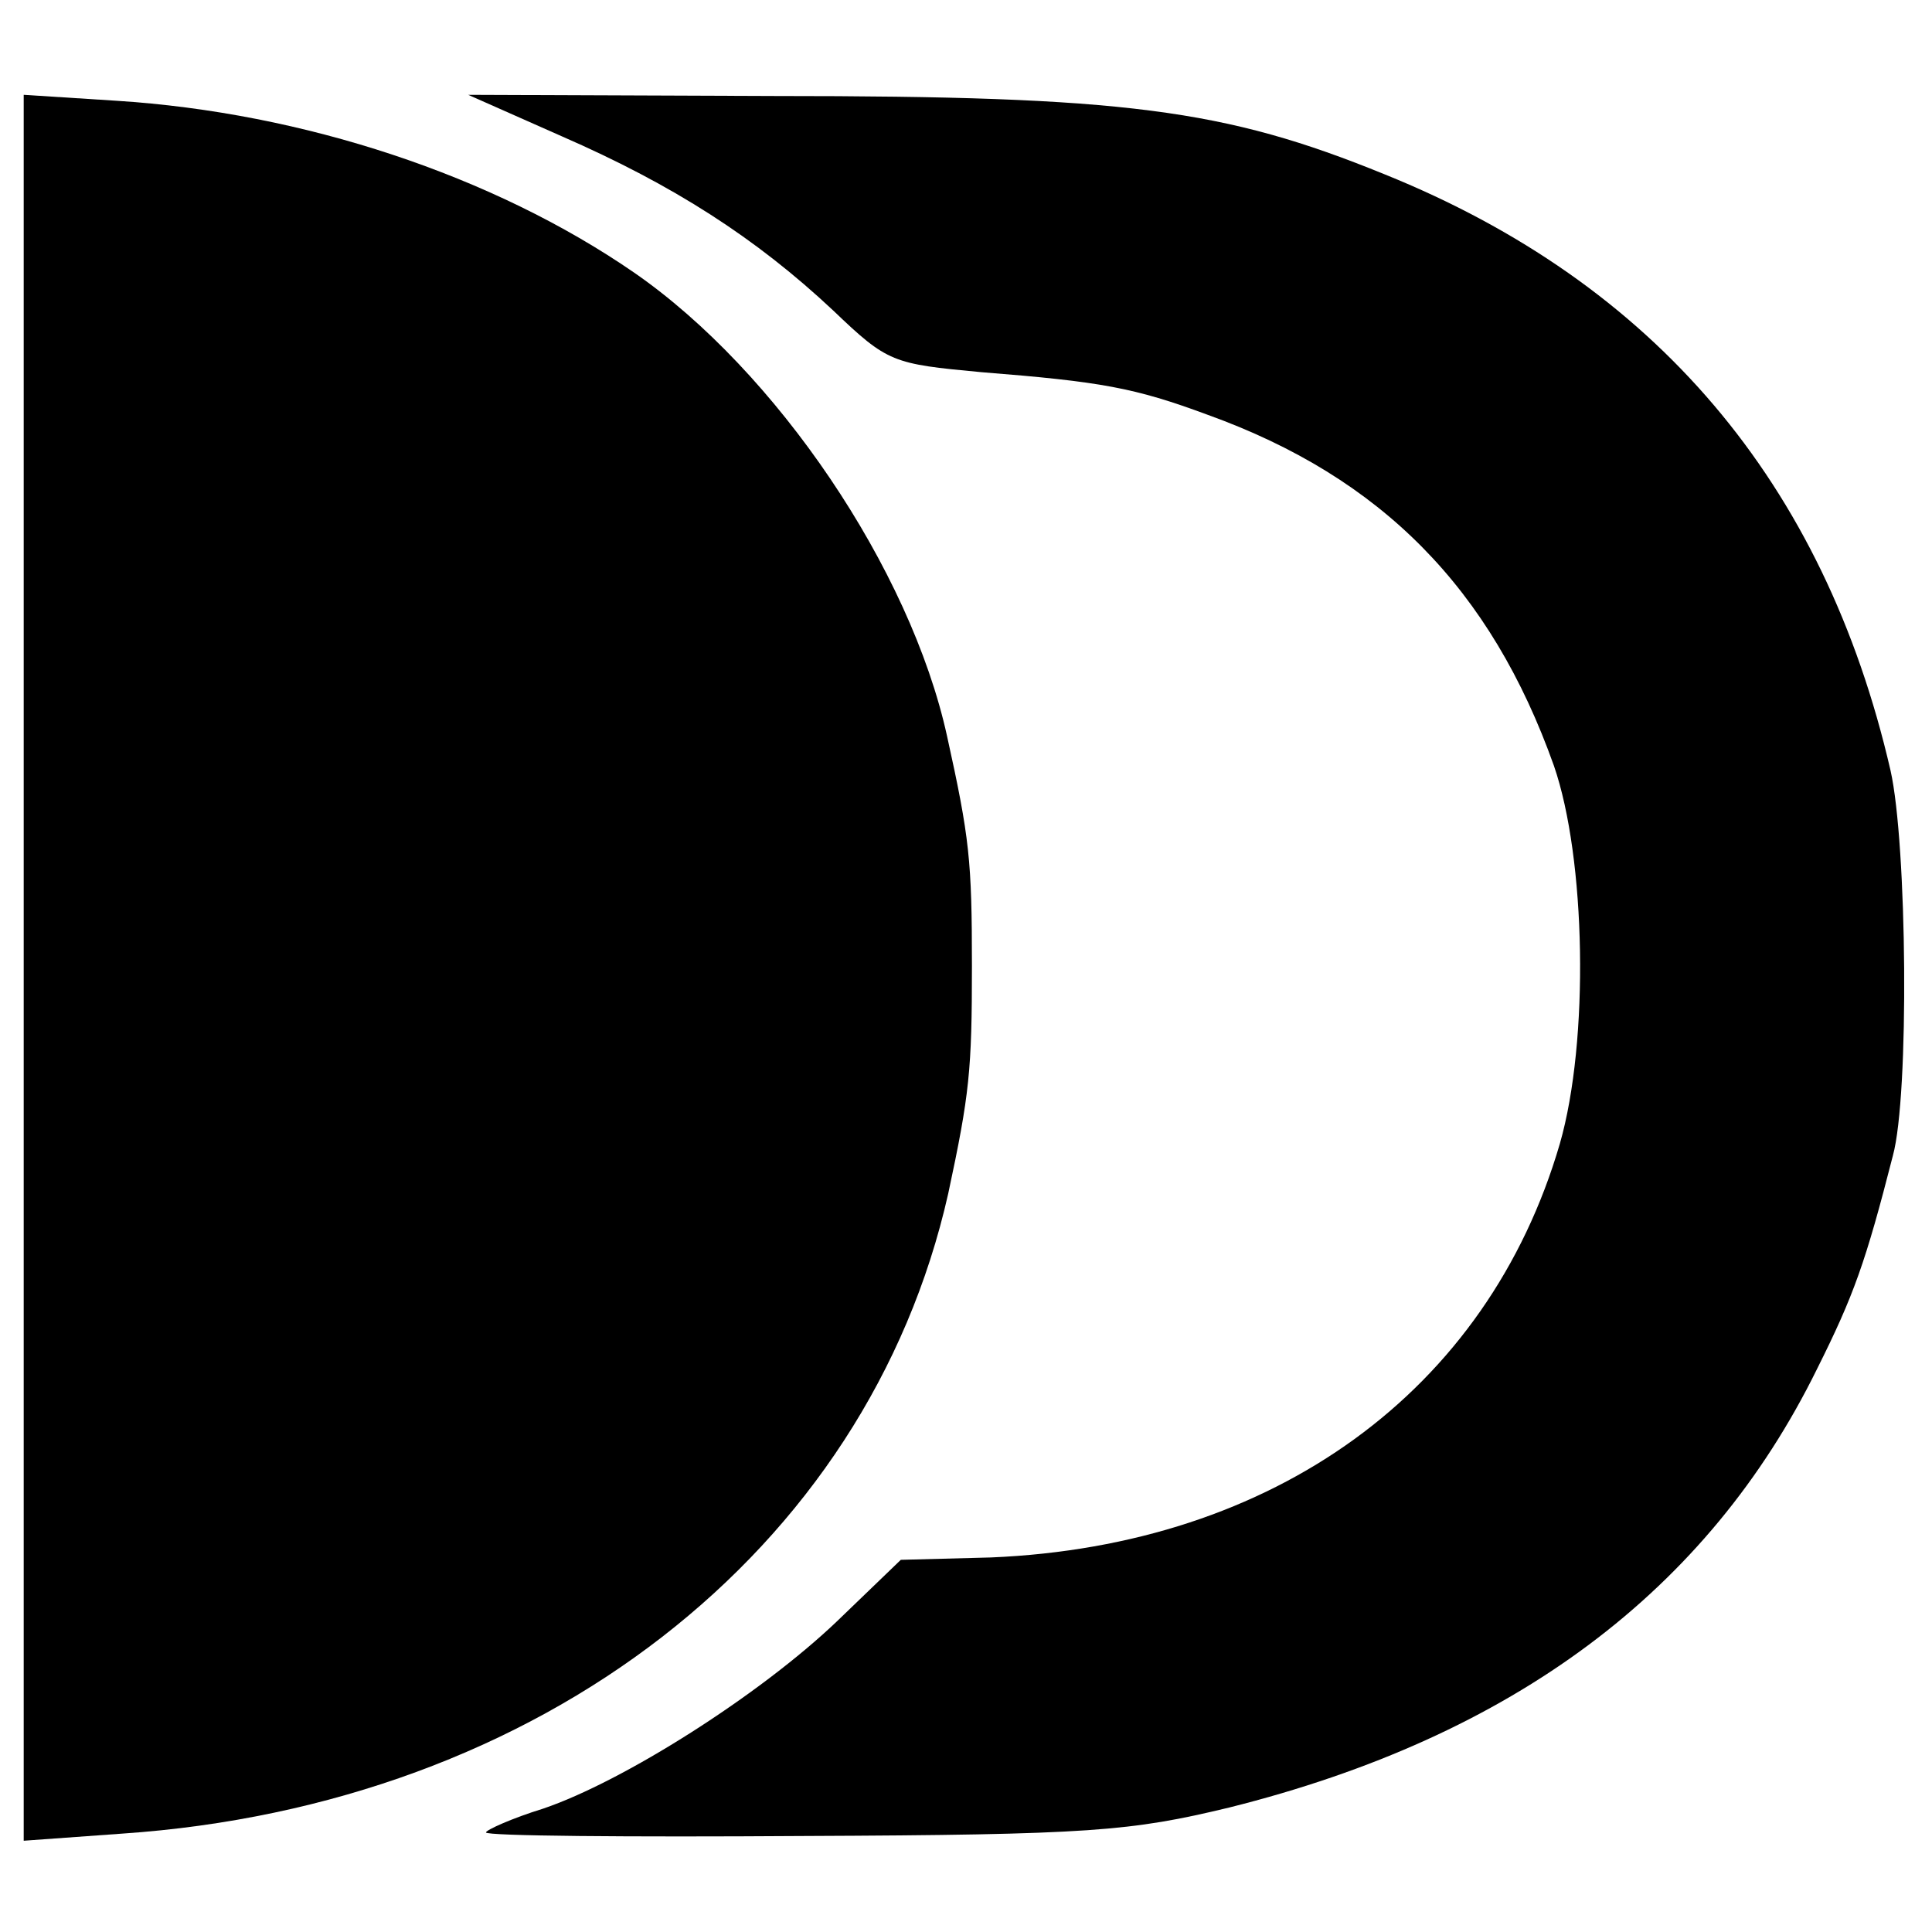 <?xml version="1.0" standalone="no"?>
<!DOCTYPE svg PUBLIC "-//W3C//DTD SVG 20010904//EN"
 "http://www.w3.org/TR/2001/REC-SVG-20010904/DTD/svg10.dtd">
<svg version="1.0" xmlns="http://www.w3.org/2000/svg"
 width="163pt" height="163pt" viewBox="0 0 163 163"
 preserveAspectRatio="xMidYMid meet">
<g transform="translate(0,163) scale(0.1,-0.1)"
fill="#000000" stroke="none">
<path d="M20 814 l0 -737 83 6 c353 24 629 238 697 540 18 84 20 104 20 192 0
89 -2 108 -21 194 -31 141 -144 308 -264 391 -119 82 -279 135 -437 145 l-78
5 0 -736z"/>
<path d="M474 1515 c94 -41 164 -86 229 -147 46 -44 50 -45 125 -52 101 -8
129 -13 191 -36 147 -53 239 -147 292 -296 27 -78 30 -232 5 -319 -61 -209
-241 -339 -480 -349 l-76 -2 -54 -52 c-65 -62 -180 -135 -248 -158 -26 -8 -48
-18 -48 -20 0 -3 120 -4 268 -3 242 1 276 4 359 24 240 60 404 183 496 370 31
62 41 90 64 180 14 51 12 263 -2 325 -56 243 -199 411 -427 503 -135 55 -219
66 -514 66 l-259 1 79 -35z"/>
</g>
</svg>
